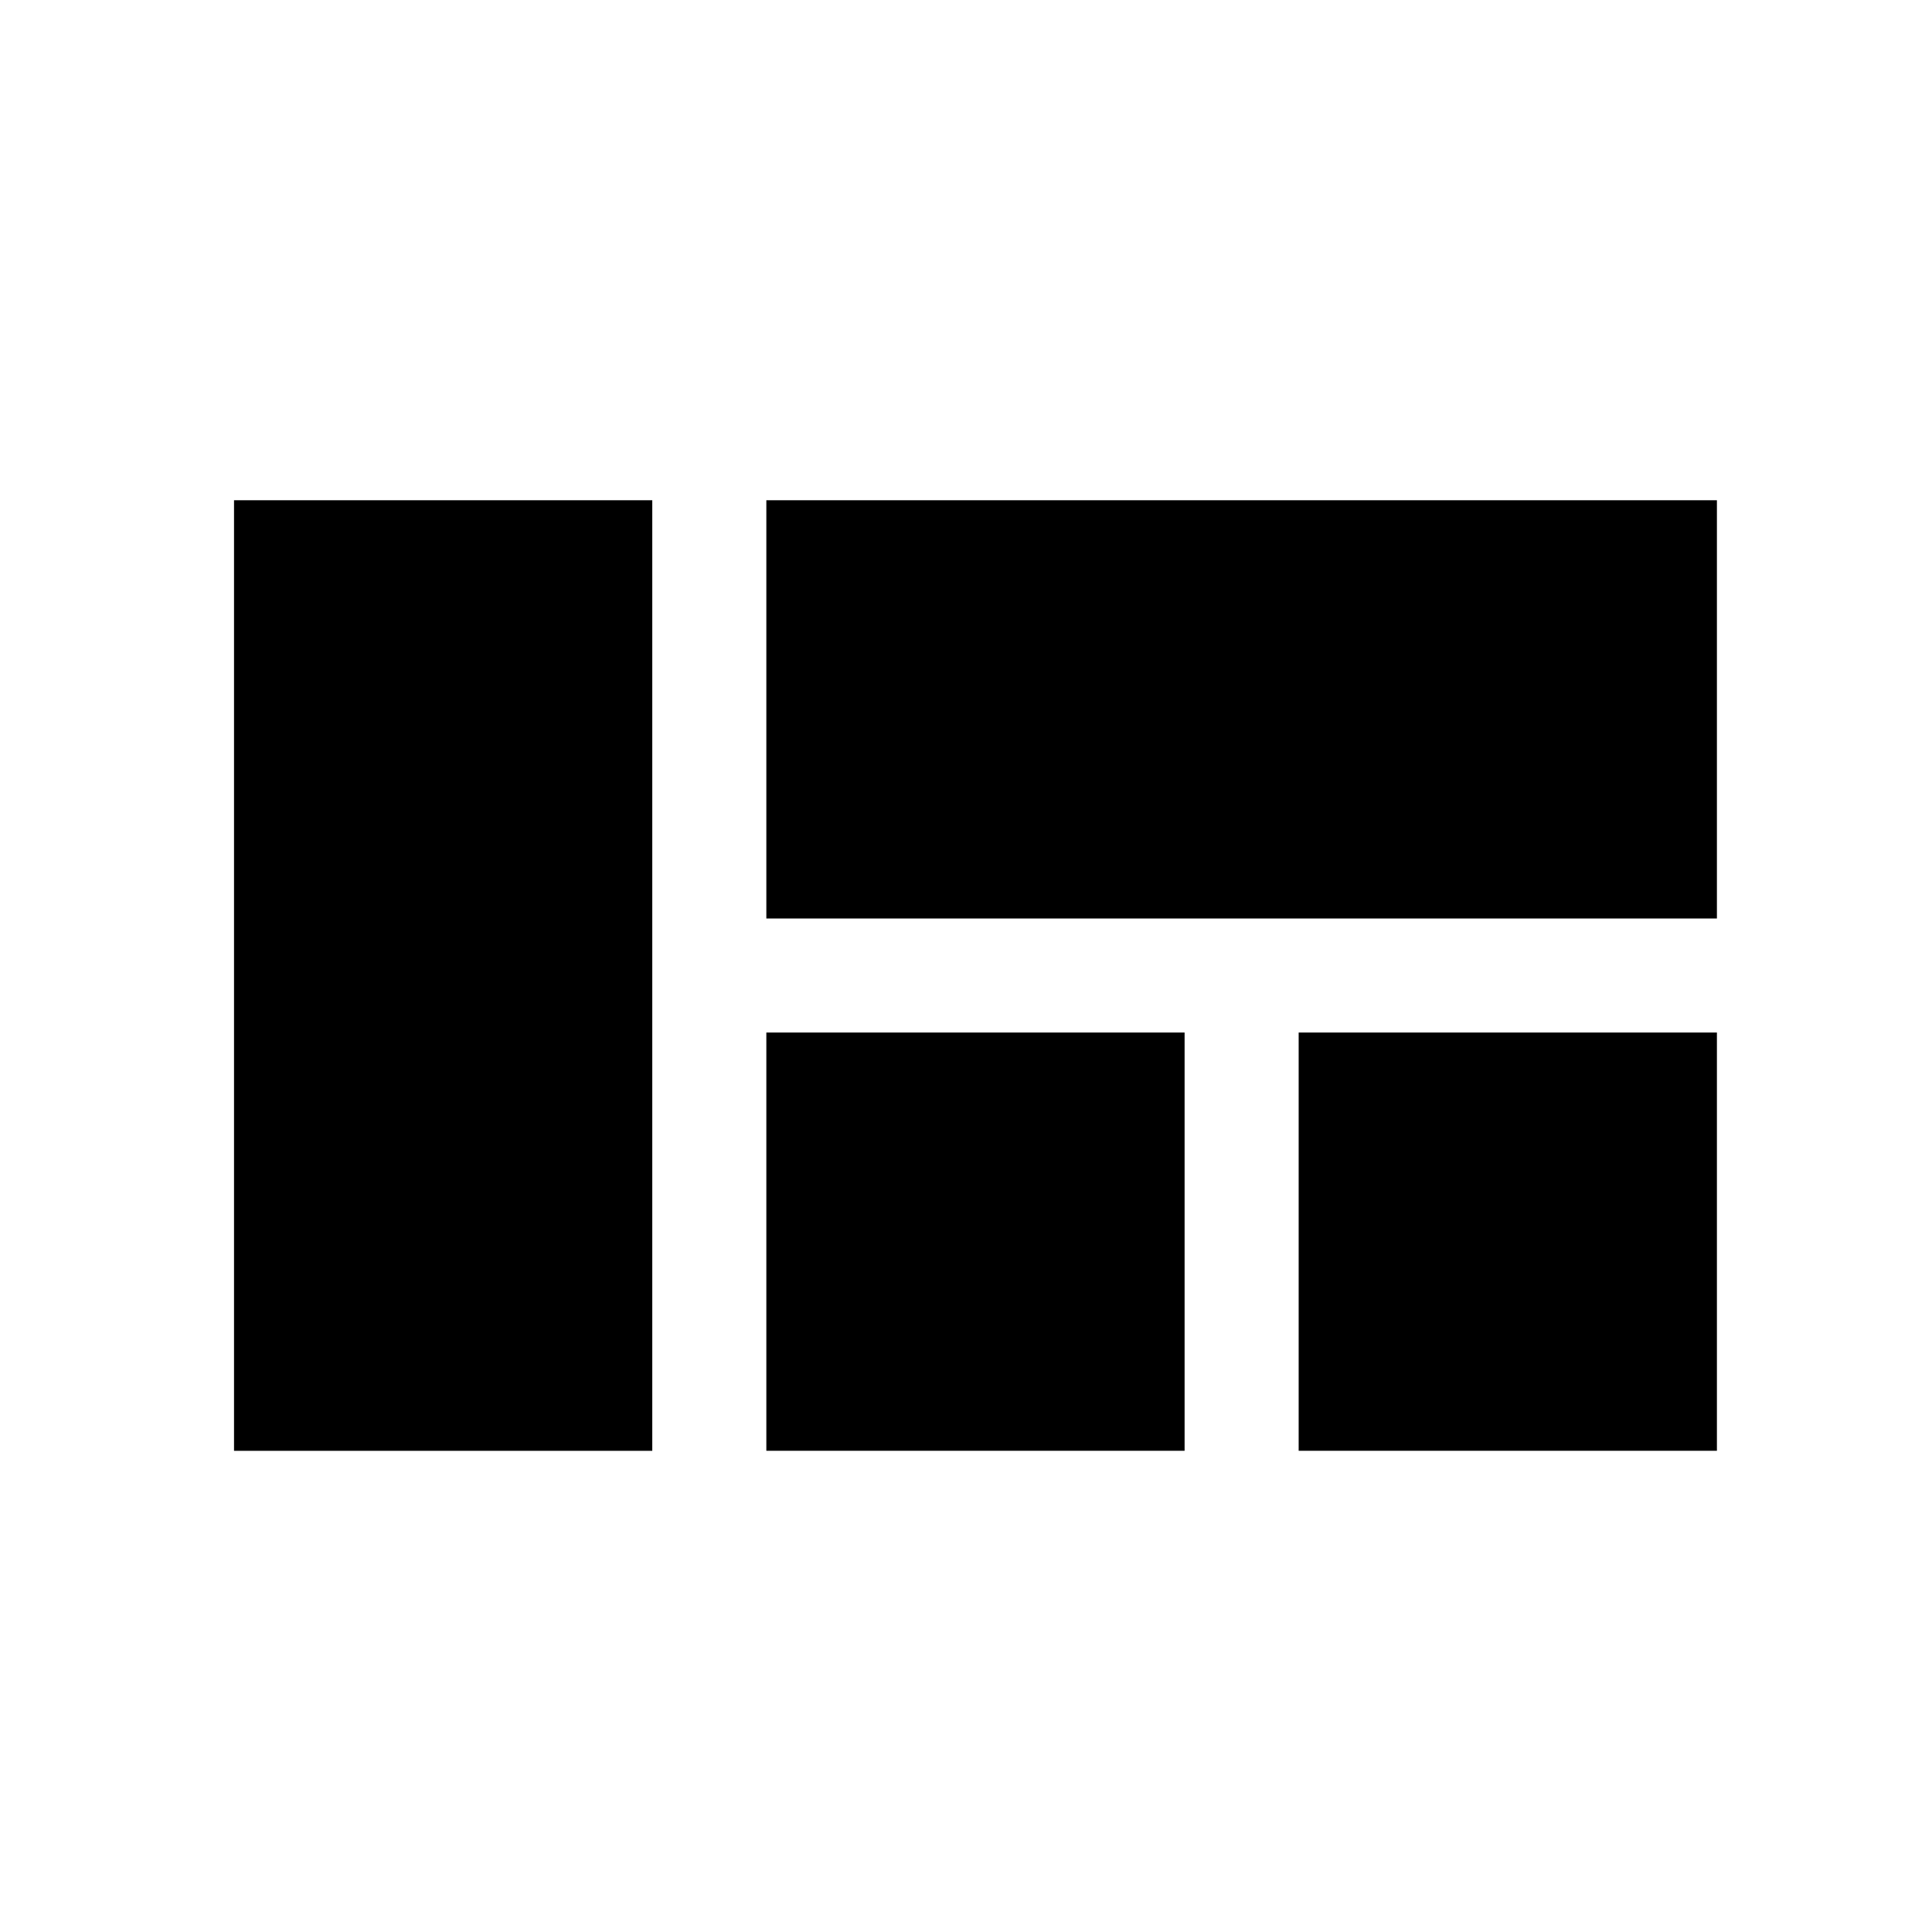 <?xml version="1.0" encoding="UTF-8"?>
<!-- Uploaded to: SVG Repo, www.svgrepo.com, Generator: SVG Repo Mixer Tools -->
<svg fill="#000000" width="800px" height="800px" version="1.1" viewBox="144 144 512 512" xmlns="http://www.w3.org/2000/svg">
 <path d="m488.16 528.47v-110.84h110.84v110.84zm-141.07-251.9h251.91v110.84h-251.91zm-141.07 0h110.84v251.91h-110.84zm251.91 251.9h-110.84v-110.84h110.84z" fill-rule="evenodd"/>
</svg>